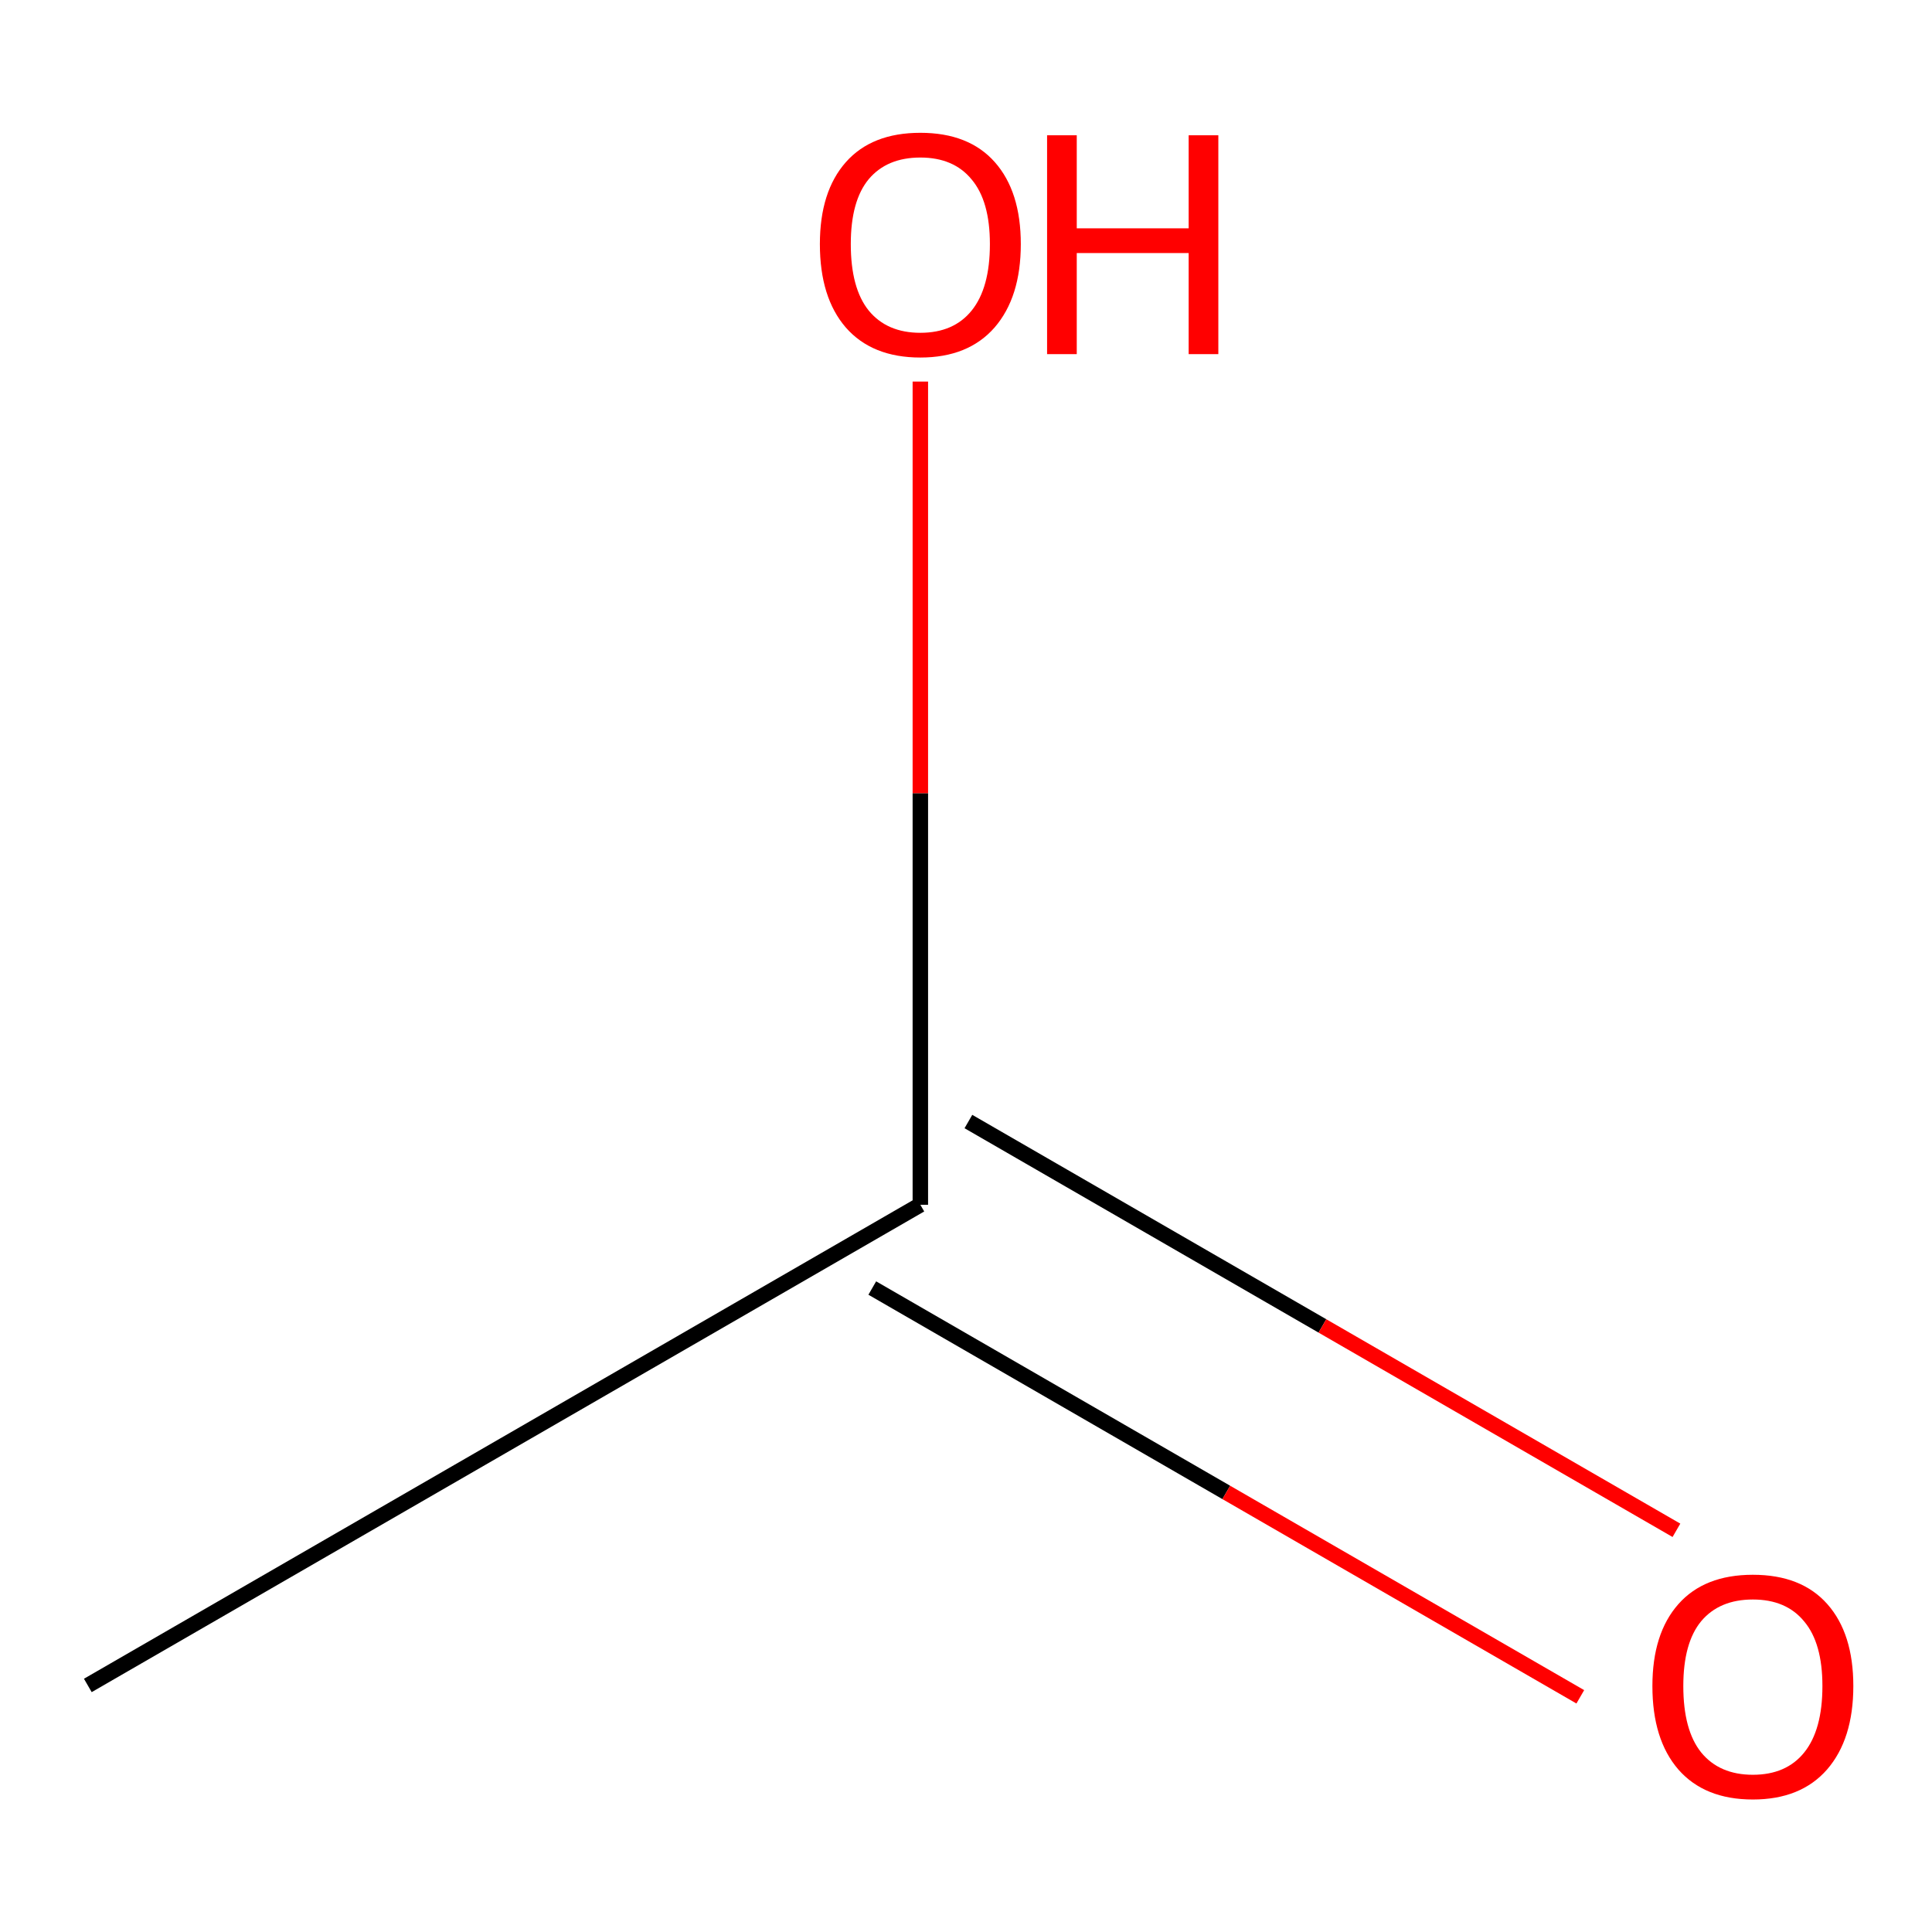 <?xml version='1.0' encoding='iso-8859-1'?>
<svg version='1.1' baseProfile='full'
              xmlns='http://www.w3.org/2000/svg'
                      xmlns:rdkit='http://www.rdkit.org/xml'
                      xmlns:xlink='http://www.w3.org/1999/xlink'
                  xml:space='preserve'
width='250px' height='250px' viewBox='0 0 250 250'>
<!-- END OF HEADER -->
<rect style='opacity:1.0;fill:#FFFFFF;stroke:none' width='250' height='250' x='0' y='0'> </rect>
<path class='bond-0 atom-0 atom-1' d='M 11.364,218.095 L 119.092,155.898' style='fill:none;fill-rule:evenodd;stroke:#000000;stroke-width:2.0px;stroke-linecap:butt;stroke-linejoin:miter;stroke-opacity:1' />
<path class='bond-1 atom-1 atom-2' d='M 112.872,166.671 L 158.681,193.119' style='fill:none;fill-rule:evenodd;stroke:#000000;stroke-width:2.0px;stroke-linecap:butt;stroke-linejoin:miter;stroke-opacity:1' />
<path class='bond-1 atom-1 atom-2' d='M 158.681,193.119 L 204.49,219.567' style='fill:none;fill-rule:evenodd;stroke:#FF0000;stroke-width:2.0px;stroke-linecap:butt;stroke-linejoin:miter;stroke-opacity:1' />
<path class='bond-1 atom-1 atom-2' d='M 125.311,145.126 L 171.12,171.574' style='fill:none;fill-rule:evenodd;stroke:#000000;stroke-width:2.0px;stroke-linecap:butt;stroke-linejoin:miter;stroke-opacity:1' />
<path class='bond-1 atom-1 atom-2' d='M 171.12,171.574 L 216.93,198.021' style='fill:none;fill-rule:evenodd;stroke:#FF0000;stroke-width:2.0px;stroke-linecap:butt;stroke-linejoin:miter;stroke-opacity:1' />
<path class='bond-2 atom-1 atom-3' d='M 119.092,155.898 L 119.092,102.637' style='fill:none;fill-rule:evenodd;stroke:#000000;stroke-width:2.0px;stroke-linecap:butt;stroke-linejoin:miter;stroke-opacity:1' />
<path class='bond-2 atom-1 atom-3' d='M 119.092,102.637 L 119.092,49.375' style='fill:none;fill-rule:evenodd;stroke:#FF0000;stroke-width:2.0px;stroke-linecap:butt;stroke-linejoin:miter;stroke-opacity:1' />
<path  class='atom-2' d='M 213.82 218.175
Q 213.82 211.375, 217.18 207.575
Q 220.54 203.775, 226.82 203.775
Q 233.1 203.775, 236.46 207.575
Q 239.82 211.375, 239.82 218.175
Q 239.82 225.055, 236.42 228.975
Q 233.02 232.855, 226.82 232.855
Q 220.58 232.855, 217.18 228.975
Q 213.82 225.095, 213.82 218.175
M 226.82 229.655
Q 231.14 229.655, 233.46 226.775
Q 235.82 223.855, 235.82 218.175
Q 235.82 212.615, 233.46 209.815
Q 231.14 206.975, 226.82 206.975
Q 222.5 206.975, 220.14 209.775
Q 217.82 212.575, 217.82 218.175
Q 217.82 223.895, 220.14 226.775
Q 222.5 229.655, 226.82 229.655
' fill='#FF0000'/>
<path  class='atom-3' d='M 106.092 31.585
Q 106.092 24.785, 109.452 20.985
Q 112.812 17.185, 119.092 17.185
Q 125.372 17.185, 128.732 20.985
Q 132.092 24.785, 132.092 31.585
Q 132.092 38.465, 128.692 42.385
Q 125.292 46.265, 119.092 46.265
Q 112.852 46.265, 109.452 42.385
Q 106.092 38.505, 106.092 31.585
M 119.092 43.065
Q 123.412 43.065, 125.732 40.185
Q 128.092 37.265, 128.092 31.585
Q 128.092 26.025, 125.732 23.225
Q 123.412 20.385, 119.092 20.385
Q 114.772 20.385, 112.412 23.185
Q 110.092 25.985, 110.092 31.585
Q 110.092 37.305, 112.412 40.185
Q 114.772 43.065, 119.092 43.065
' fill='#FF0000'/>
<path  class='atom-3' d='M 135.492 17.505
L 139.332 17.505
L 139.332 29.545
L 153.812 29.545
L 153.812 17.505
L 157.652 17.505
L 157.652 45.825
L 153.812 45.825
L 153.812 32.745
L 139.332 32.745
L 139.332 45.825
L 135.492 45.825
L 135.492 17.505
' fill='#FF0000'/>
</svg>

